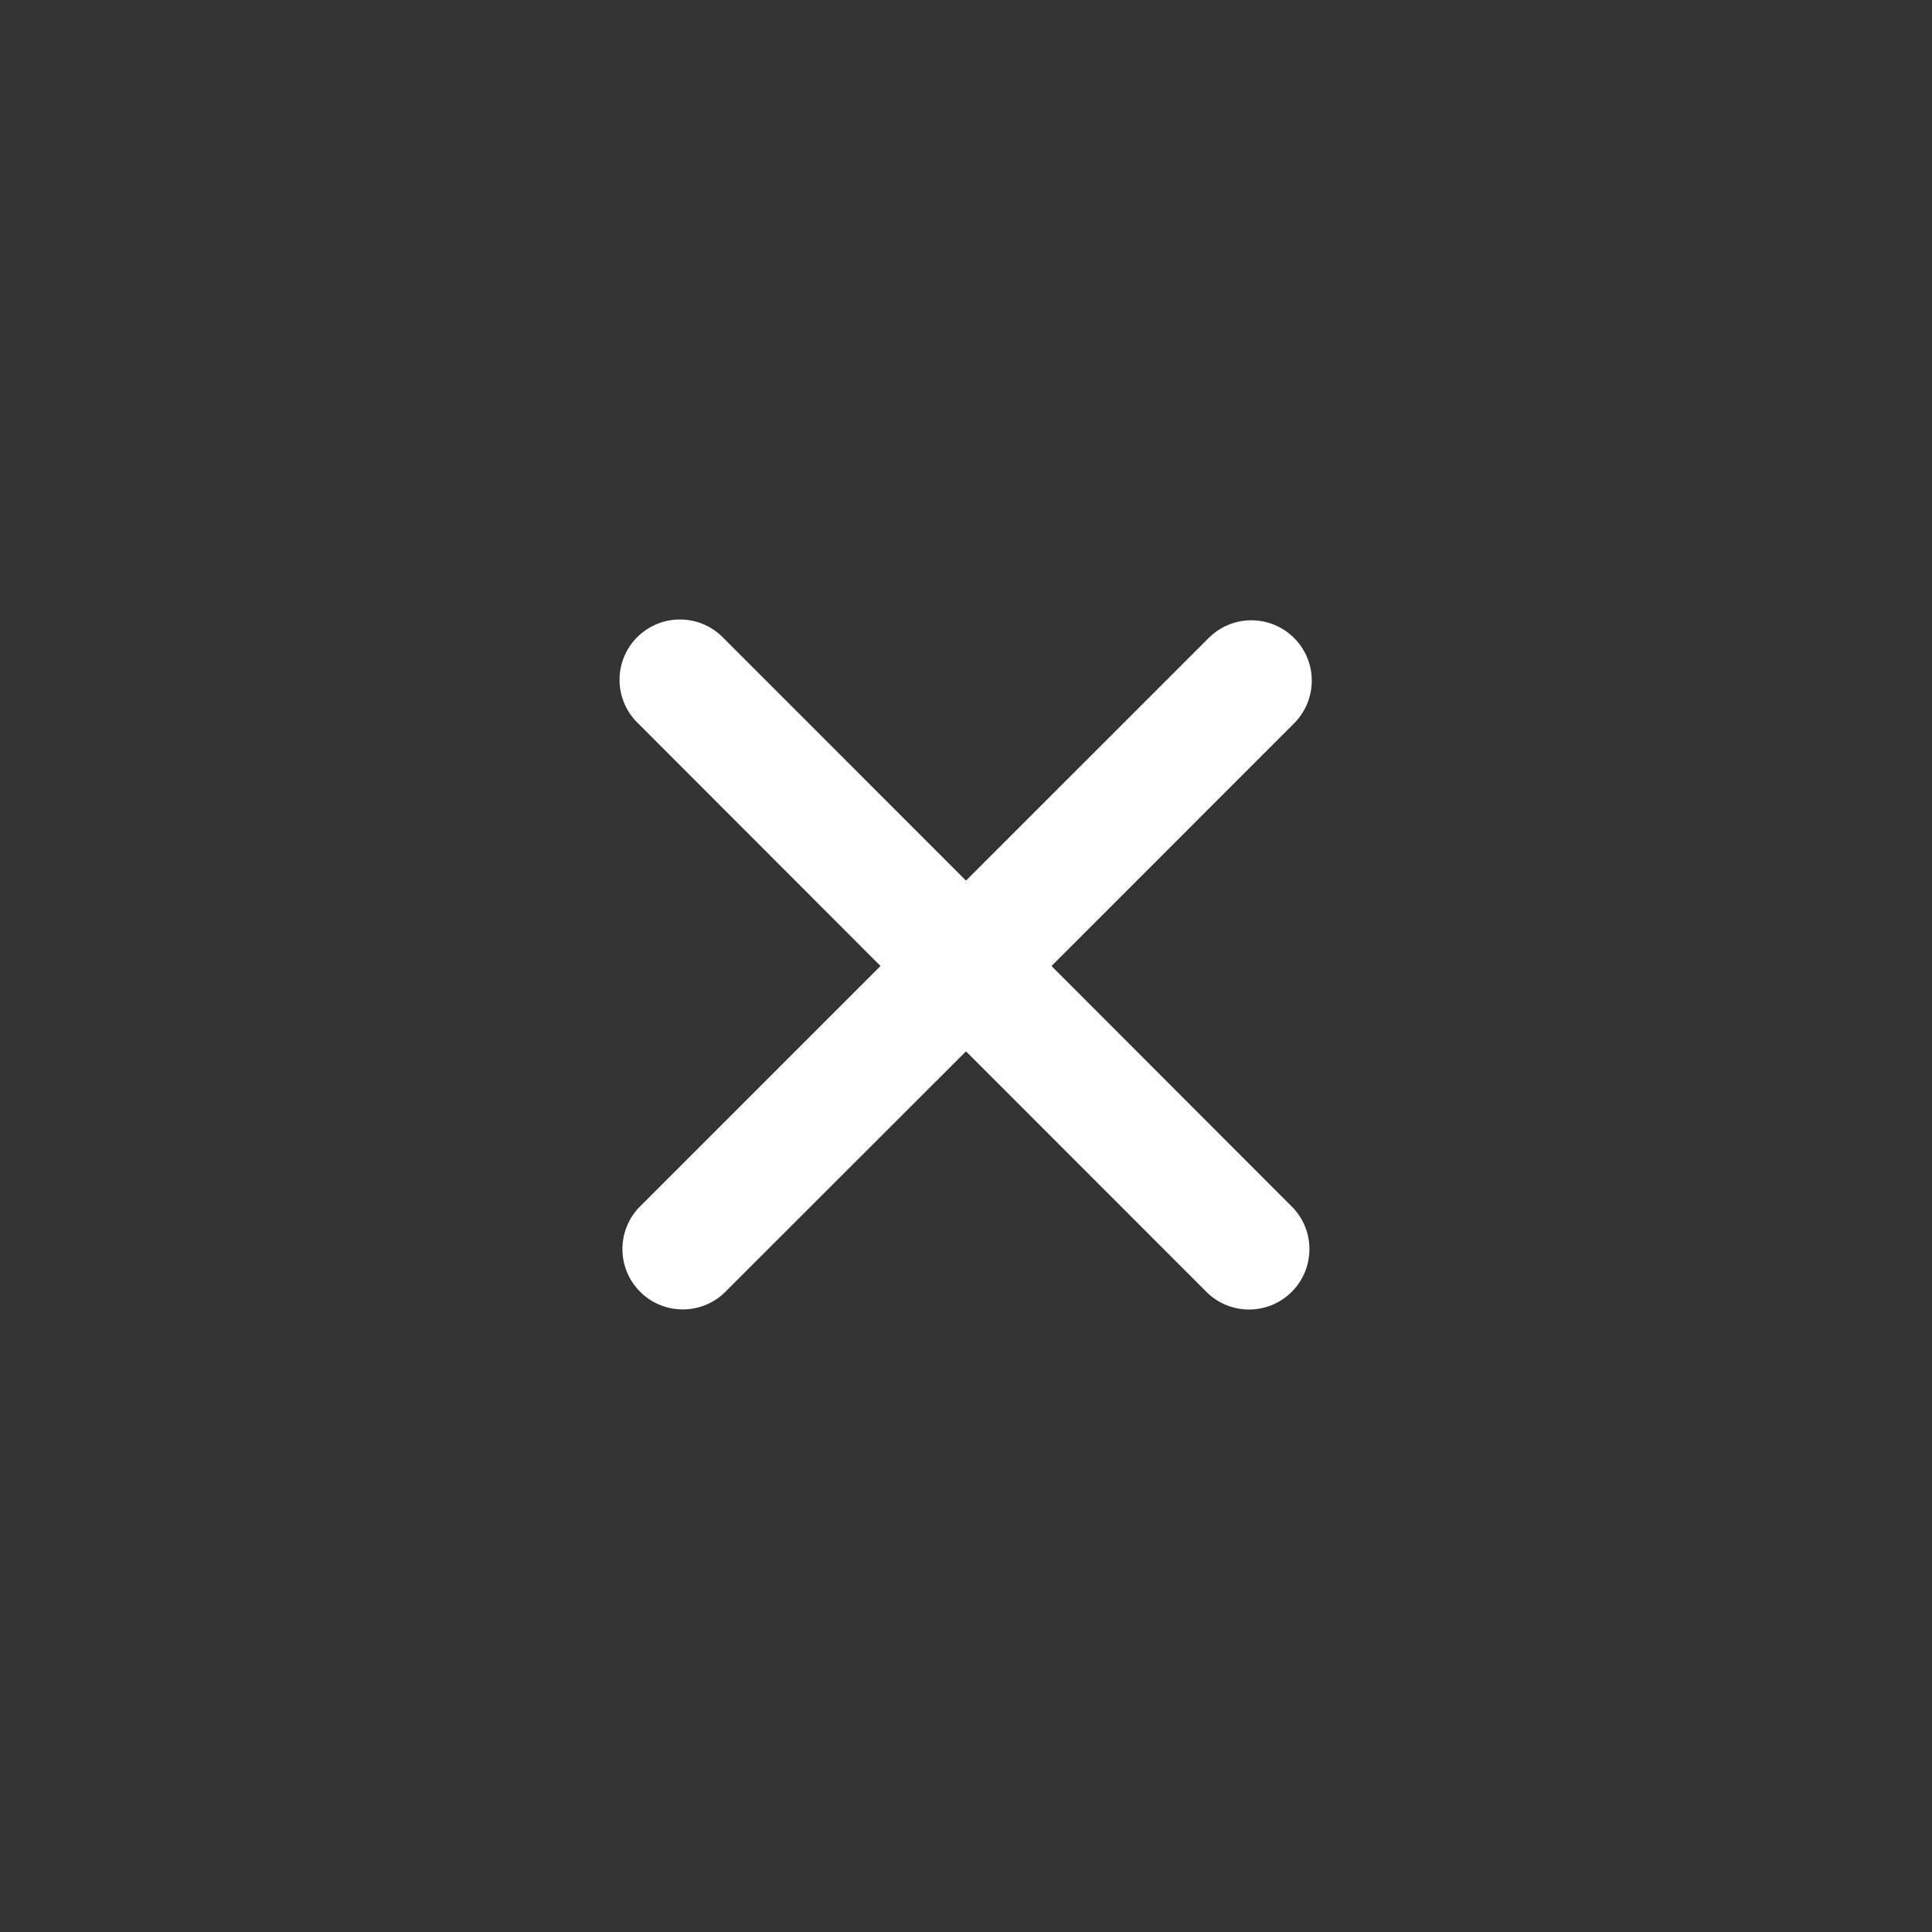 <svg width="35" height="35" viewBox="0 0 35 35" fill="none" xmlns="http://www.w3.org/2000/svg">
<rect x="0" y="0" width="35" height="35" fill="#333333" stroke="none"/>
<path d="M23.43 13.118C23.534 13.017 23.617 12.896 23.675 12.763C23.732 12.629 23.762 12.486 23.764 12.341C23.765 12.195 23.738 12.051 23.683 11.917C23.628 11.783 23.547 11.66 23.444 11.558C23.341 11.455 23.219 11.374 23.085 11.319C22.95 11.264 22.806 11.236 22.661 11.237C22.516 11.238 22.372 11.268 22.239 11.325C22.105 11.383 21.985 11.466 21.884 11.57L17.5 15.953L13.118 11.57C13.018 11.463 12.897 11.377 12.763 11.317C12.629 11.257 12.484 11.225 12.337 11.223C12.19 11.22 12.044 11.247 11.908 11.302C11.772 11.357 11.648 11.439 11.544 11.543C11.44 11.646 11.358 11.77 11.303 11.906C11.248 12.043 11.221 12.188 11.224 12.335C11.226 12.482 11.259 12.627 11.318 12.761C11.378 12.895 11.464 13.016 11.572 13.116L15.951 17.5L11.569 21.882C11.376 22.09 11.271 22.364 11.276 22.647C11.281 22.931 11.395 23.201 11.596 23.401C11.796 23.602 12.066 23.716 12.35 23.721C12.633 23.727 12.908 23.621 13.115 23.428L17.5 19.046L21.882 23.43C22.09 23.623 22.364 23.728 22.647 23.723C22.931 23.718 23.201 23.603 23.401 23.403C23.602 23.202 23.716 22.932 23.721 22.649C23.727 22.365 23.621 22.091 23.428 21.884L19.049 17.5L23.43 13.118Z" fill="white"/>
</svg>
